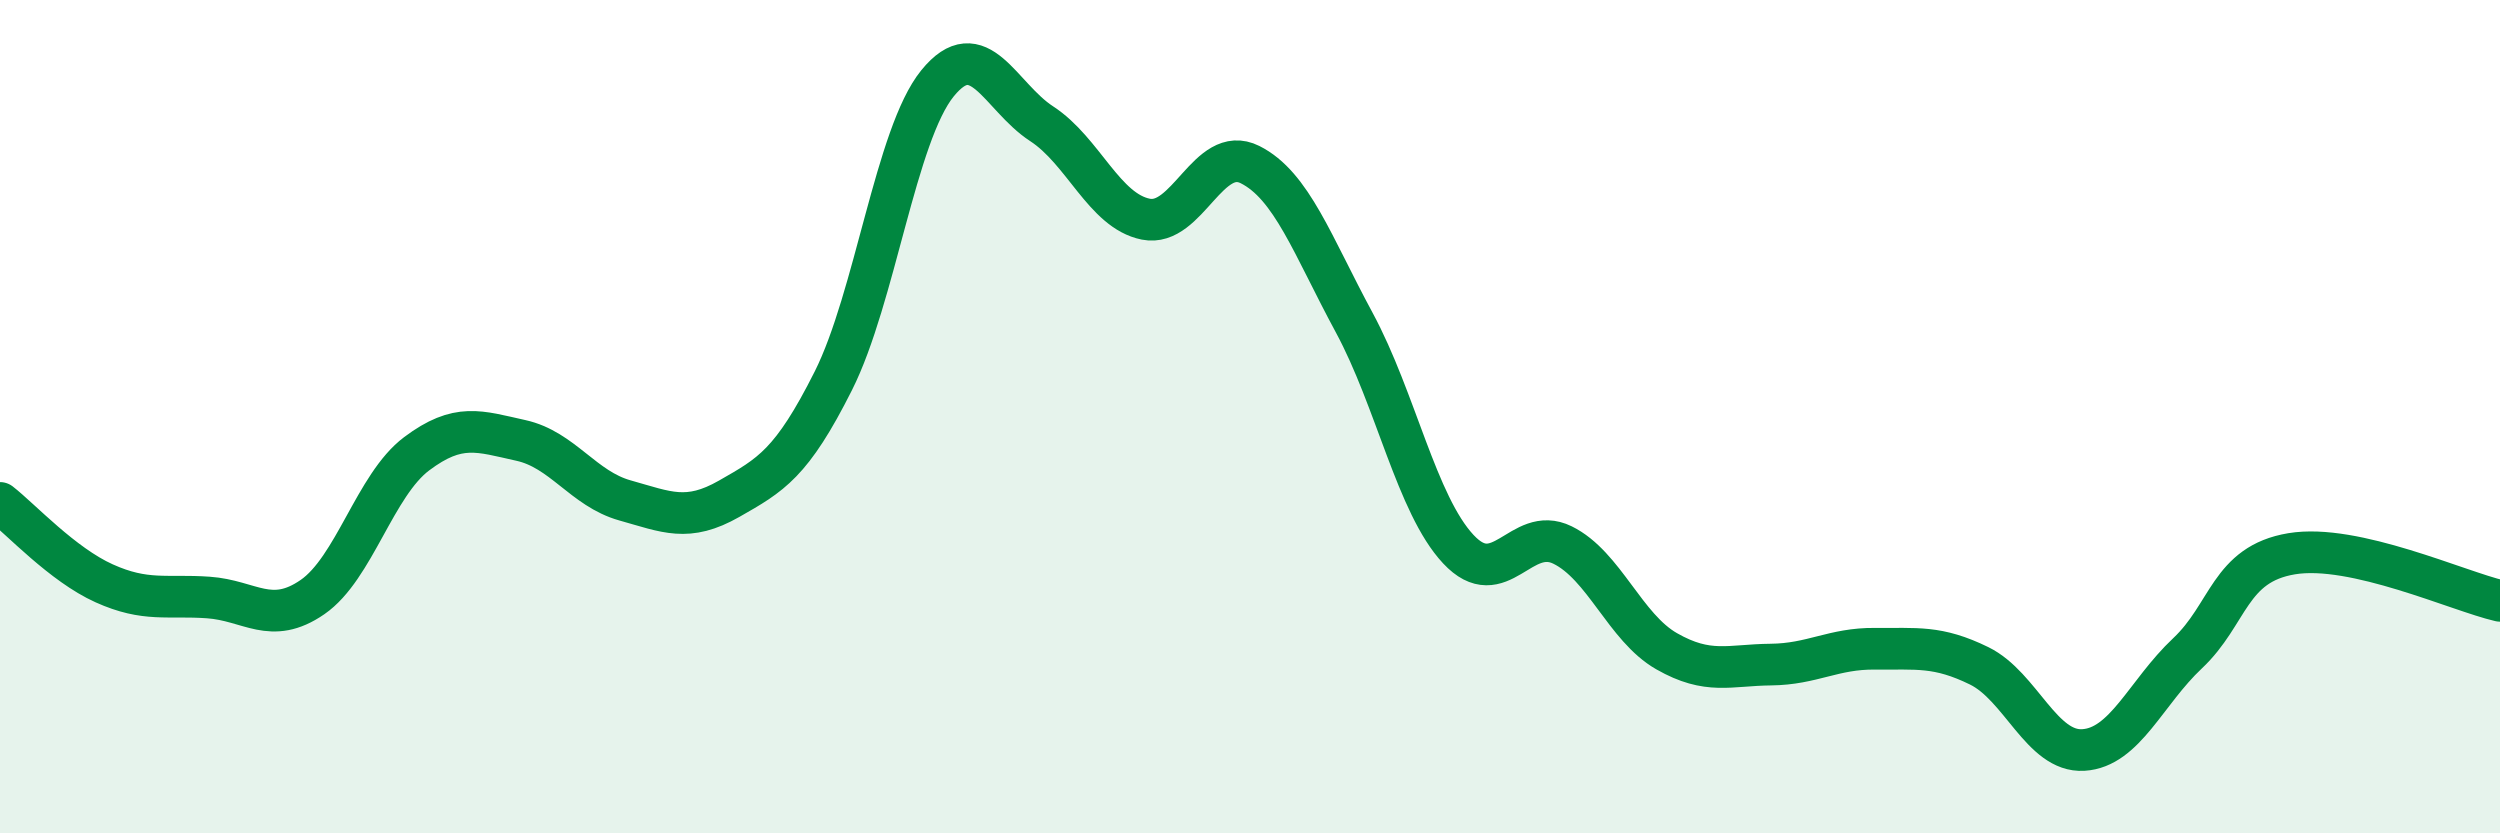 
    <svg width="60" height="20" viewBox="0 0 60 20" xmlns="http://www.w3.org/2000/svg">
      <path
        d="M 0,12.07 C 0.5,12.46 1.5,13.55 2.5,14 C 3.5,14.45 4,14.27 5,14.34 C 6,14.41 6.5,15.02 7.5,14.33 C 8.5,13.64 9,11.64 10,10.89 C 11,10.14 11.5,10.35 12.5,10.57 C 13.5,10.79 14,11.73 15,12.01 C 16,12.29 16.5,12.54 17.5,11.97 C 18.5,11.4 19,11.13 20,9.14 C 21,7.15 21.5,3.23 22.5,2 C 23.5,0.77 24,2.32 25,2.97 C 26,3.62 26.5,5.06 27.5,5.26 C 28.5,5.46 29,3.45 30,3.95 C 31,4.45 31.5,5.89 32.5,7.74 C 33.5,9.59 34,12.11 35,13.18 C 36,14.25 36.5,12.59 37.5,13.08 C 38.5,13.57 39,15.06 40,15.63 C 41,16.2 41.5,15.96 42.5,15.95 C 43.5,15.94 44,15.56 45,15.57 C 46,15.58 46.5,15.49 47.5,15.98 C 48.5,16.47 49,18.06 50,18 C 51,17.94 51.5,16.62 52.5,15.68 C 53.5,14.74 53.5,13.54 55,13.29 C 56.5,13.04 59,14.19 60,14.42L60 20L0 20Z"
        fill="#008740"
        opacity="0.1"
        stroke-linecap="round"
        stroke-linejoin="round"
      />
      <path
        d="M 0,12.07 C 0.5,12.46 1.5,13.55 2.5,14 C 3.5,14.45 4,14.27 5,14.34 C 6,14.41 6.5,15.02 7.5,14.33 C 8.5,13.64 9,11.64 10,10.89 C 11,10.14 11.5,10.35 12.5,10.57 C 13.5,10.79 14,11.73 15,12.01 C 16,12.29 16.5,12.54 17.5,11.97 C 18.5,11.4 19,11.13 20,9.14 C 21,7.15 21.5,3.23 22.5,2 C 23.5,0.77 24,2.32 25,2.97 C 26,3.62 26.5,5.06 27.5,5.26 C 28.5,5.46 29,3.45 30,3.95 C 31,4.45 31.5,5.89 32.5,7.74 C 33.5,9.59 34,12.11 35,13.18 C 36,14.25 36.5,12.59 37.5,13.08 C 38.5,13.57 39,15.06 40,15.63 C 41,16.2 41.5,15.96 42.5,15.95 C 43.5,15.94 44,15.56 45,15.57 C 46,15.58 46.5,15.49 47.5,15.98 C 48.5,16.47 49,18.06 50,18 C 51,17.94 51.5,16.62 52.5,15.68 C 53.5,14.74 53.5,13.54 55,13.29 C 56.5,13.04 59,14.19 60,14.42"
        stroke="#008740"
        stroke-width="1"
        fill="none"
        stroke-linecap="round"
        stroke-linejoin="round"
      />
    </svg>
  